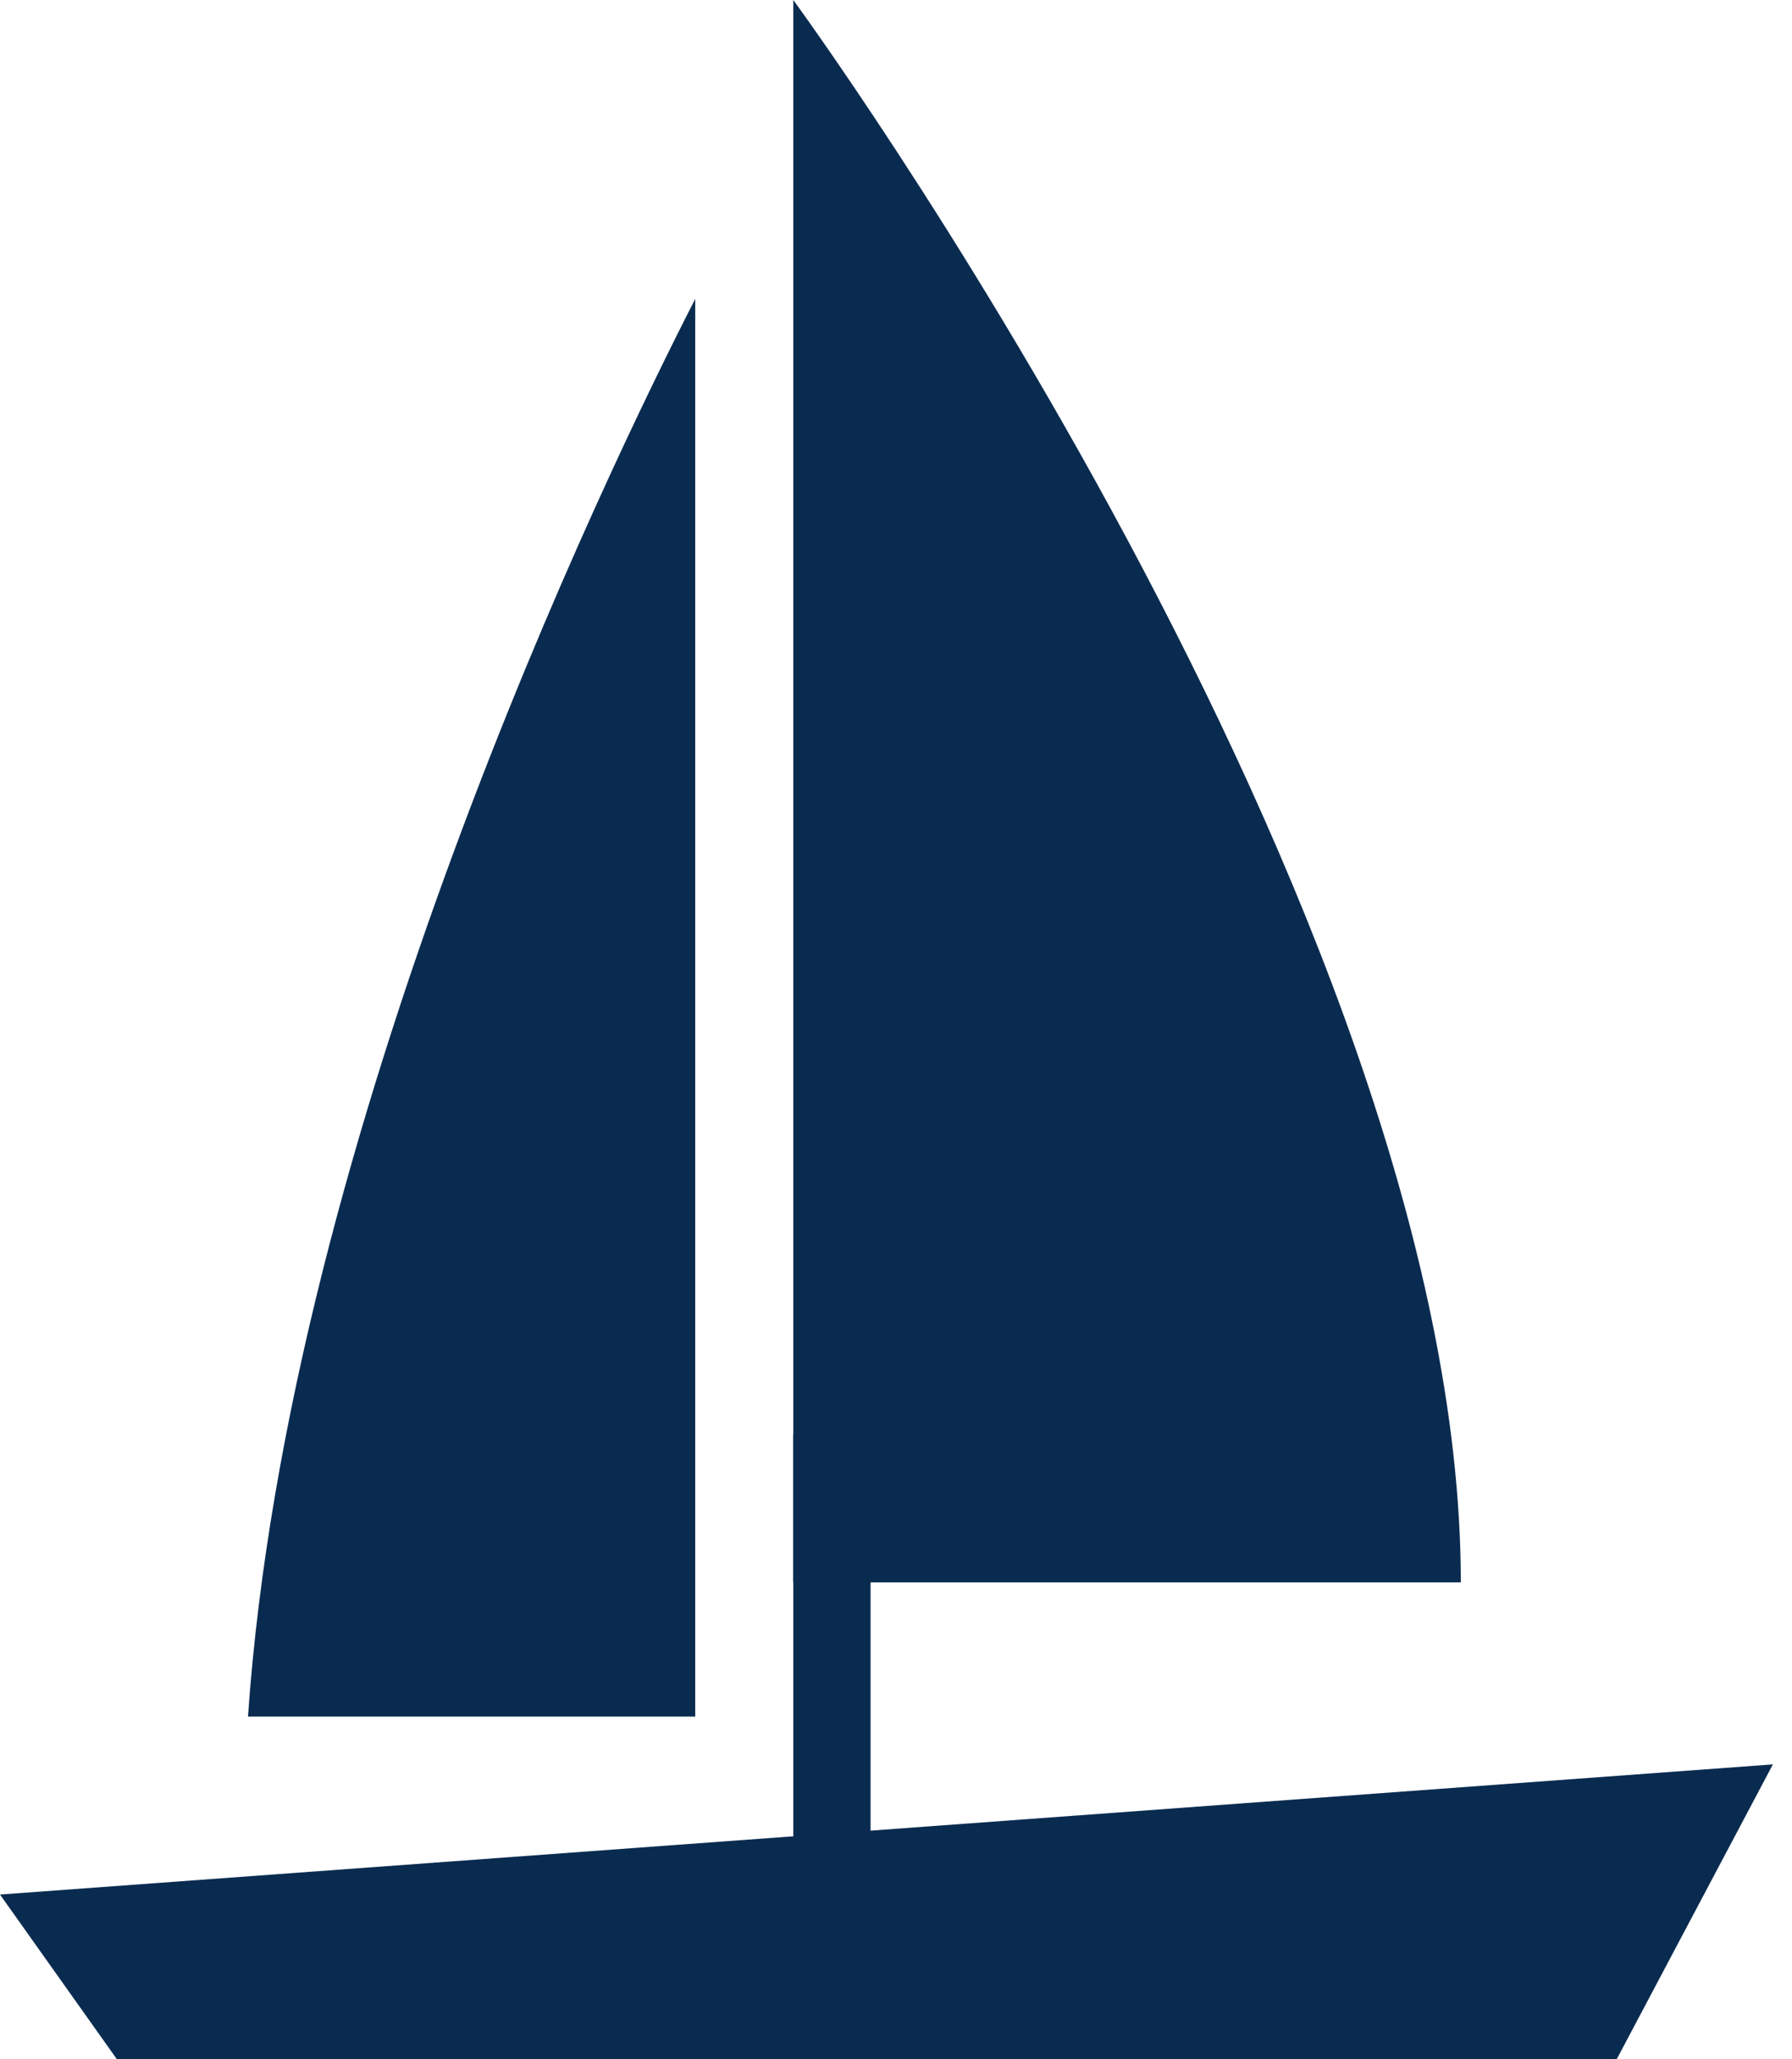 <svg width="47" height="54" viewBox="0 0 47 54" fill="none" xmlns="http://www.w3.org/2000/svg">
<path d="M22.833 37.629H20.806V50.134H22.833V37.629Z" fill="#0A2B50"/>
<path d="M42.402 54H3.066L0 49.681L46.499 46.268L42.402 54Z" fill="#0A2B50"/>
<path d="M20.806 41.495V0C20.806 0 38.314 23.863 38.314 41.495H20.806Z" fill="#0A2B50"/>
<path d="M18.234 7.839C15.926 12.34 7.568 29.6 6.504 45.015H18.234V7.839Z" fill="#0A2B50"/>
</svg>
